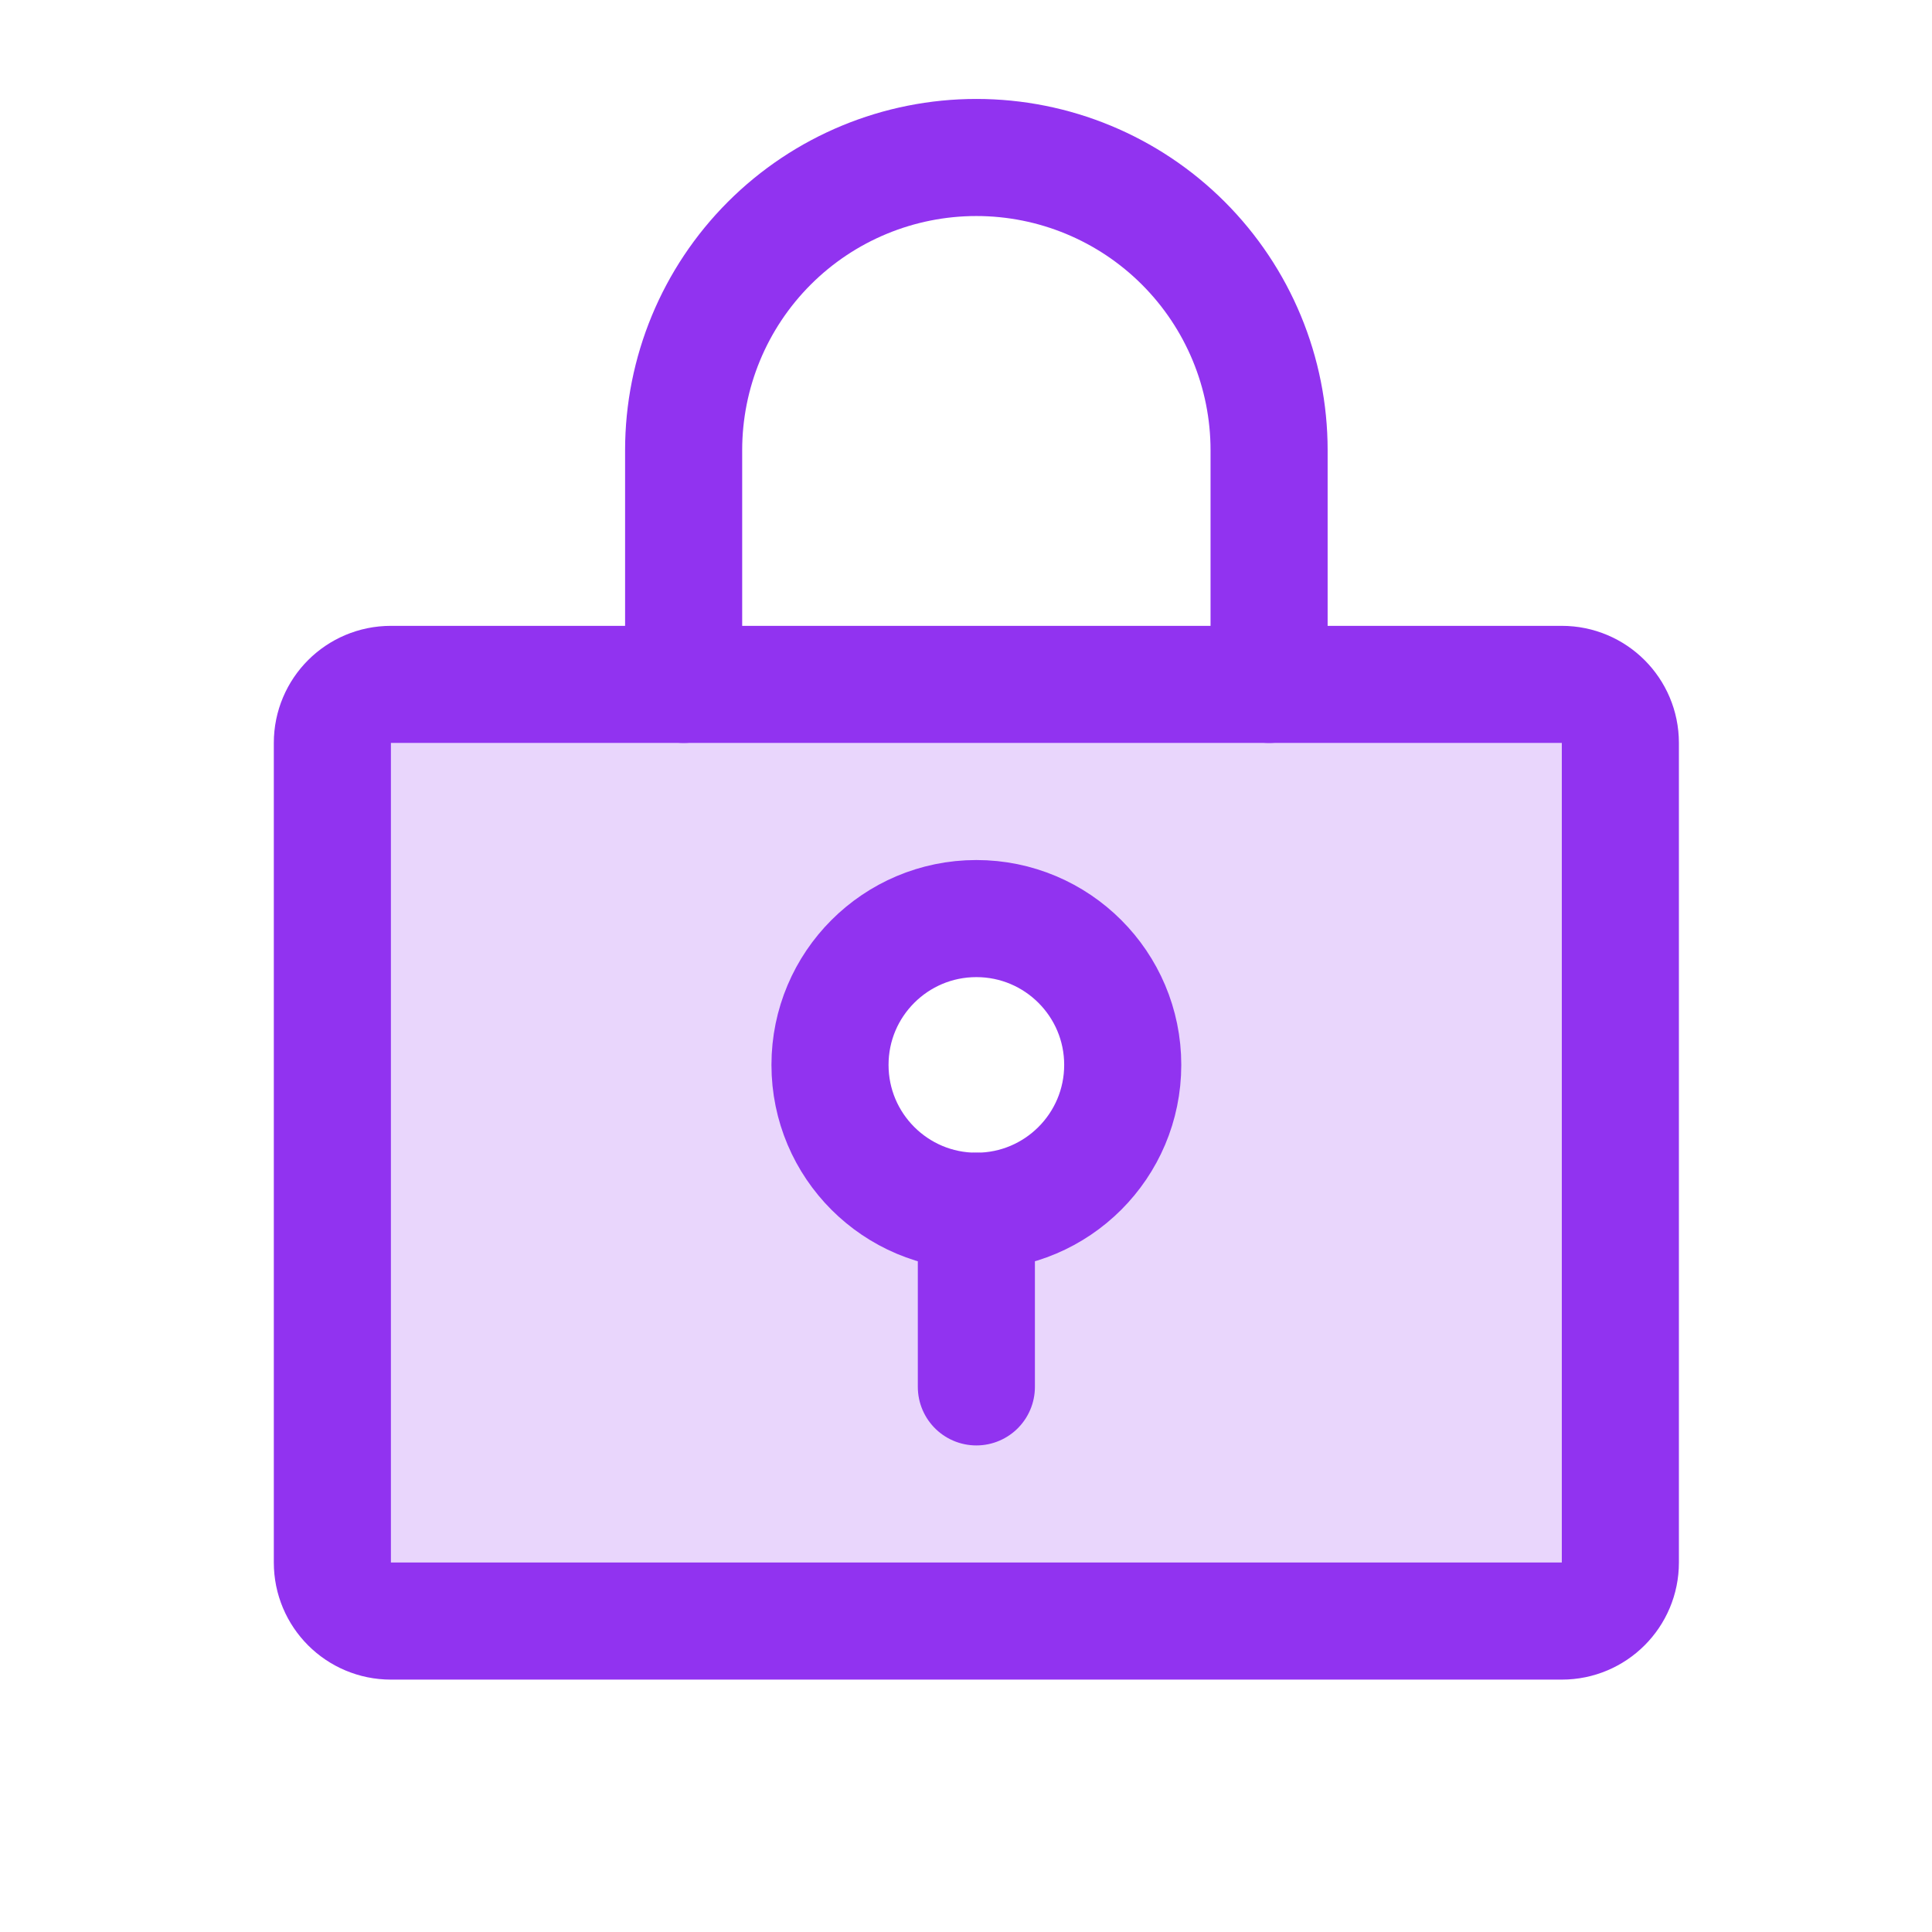 <svg width="33" height="33" viewBox="0 0 33 33" fill="none" xmlns="http://www.w3.org/2000/svg">
<g clip-path="url(#clip0_14_28)">
<path opacity="0.2" d="M26.677 11.69H6.677C6.411 11.69 6.157 11.795 5.969 11.982C5.782 12.17 5.677 12.424 5.677 12.69V26.689C5.677 26.955 5.782 27.209 5.969 27.397C6.157 27.584 6.411 27.689 6.677 27.689H26.677C26.942 27.689 27.196 27.584 27.384 27.397C27.571 27.209 27.677 26.955 27.677 26.689V12.69C27.677 12.424 27.571 12.17 27.384 11.982C27.196 11.795 26.942 11.69 26.677 11.69ZM16.677 20.689C16.182 20.689 15.699 20.543 15.288 20.268C14.877 19.994 14.556 19.603 14.367 19.146C14.178 18.689 14.128 18.187 14.225 17.702C14.321 17.217 14.559 16.771 14.909 16.422C15.258 16.072 15.704 15.834 16.189 15.738C16.674 15.641 17.176 15.691 17.633 15.88C18.09 16.069 18.48 16.39 18.755 16.801C19.03 17.212 19.177 17.695 19.177 18.189C19.177 18.853 18.913 19.488 18.444 19.957C17.976 20.426 17.34 20.689 16.677 20.689Z" fill="#9133F0"/>
<path d="M26.677 11.69H6.677C6.124 11.69 5.677 12.137 5.677 12.69V26.689C5.677 27.242 6.124 27.689 6.677 27.689H26.677C27.229 27.689 27.677 27.242 27.677 26.689V12.69C27.677 12.137 27.229 11.69 26.677 11.69Z" stroke="#9133F0" stroke-width="2" stroke-linecap="round" stroke-linejoin="round"/>
<path d="M11.677 11.69V7.69C11.677 6.363 12.203 5.092 13.141 4.154C14.079 3.216 15.351 2.69 16.677 2.69C18.003 2.69 19.274 3.216 20.212 4.154C21.15 5.092 21.677 6.363 21.677 7.69V11.69" stroke="#9133F0" stroke-width="2" stroke-linecap="round" stroke-linejoin="round"/>
<path d="M16.677 20.689C18.057 20.689 19.177 19.57 19.177 18.189C19.177 16.809 18.057 15.69 16.677 15.69C15.296 15.69 14.177 16.809 14.177 18.189C14.177 19.57 15.296 20.689 16.677 20.689Z" stroke="#9133F0" stroke-width="2" stroke-linecap="round" stroke-linejoin="round"/>
<path d="M16.677 20.689V23.689" stroke="#9133F0" stroke-width="2" stroke-linecap="round" stroke-linejoin="round"/>
</g>
<defs>
<clipPath id="clip0_14_28">
<rect width="32" height="32" fill="white" transform="translate(0.677 0.69)"/>
</clipPath>
</defs>
</svg>
